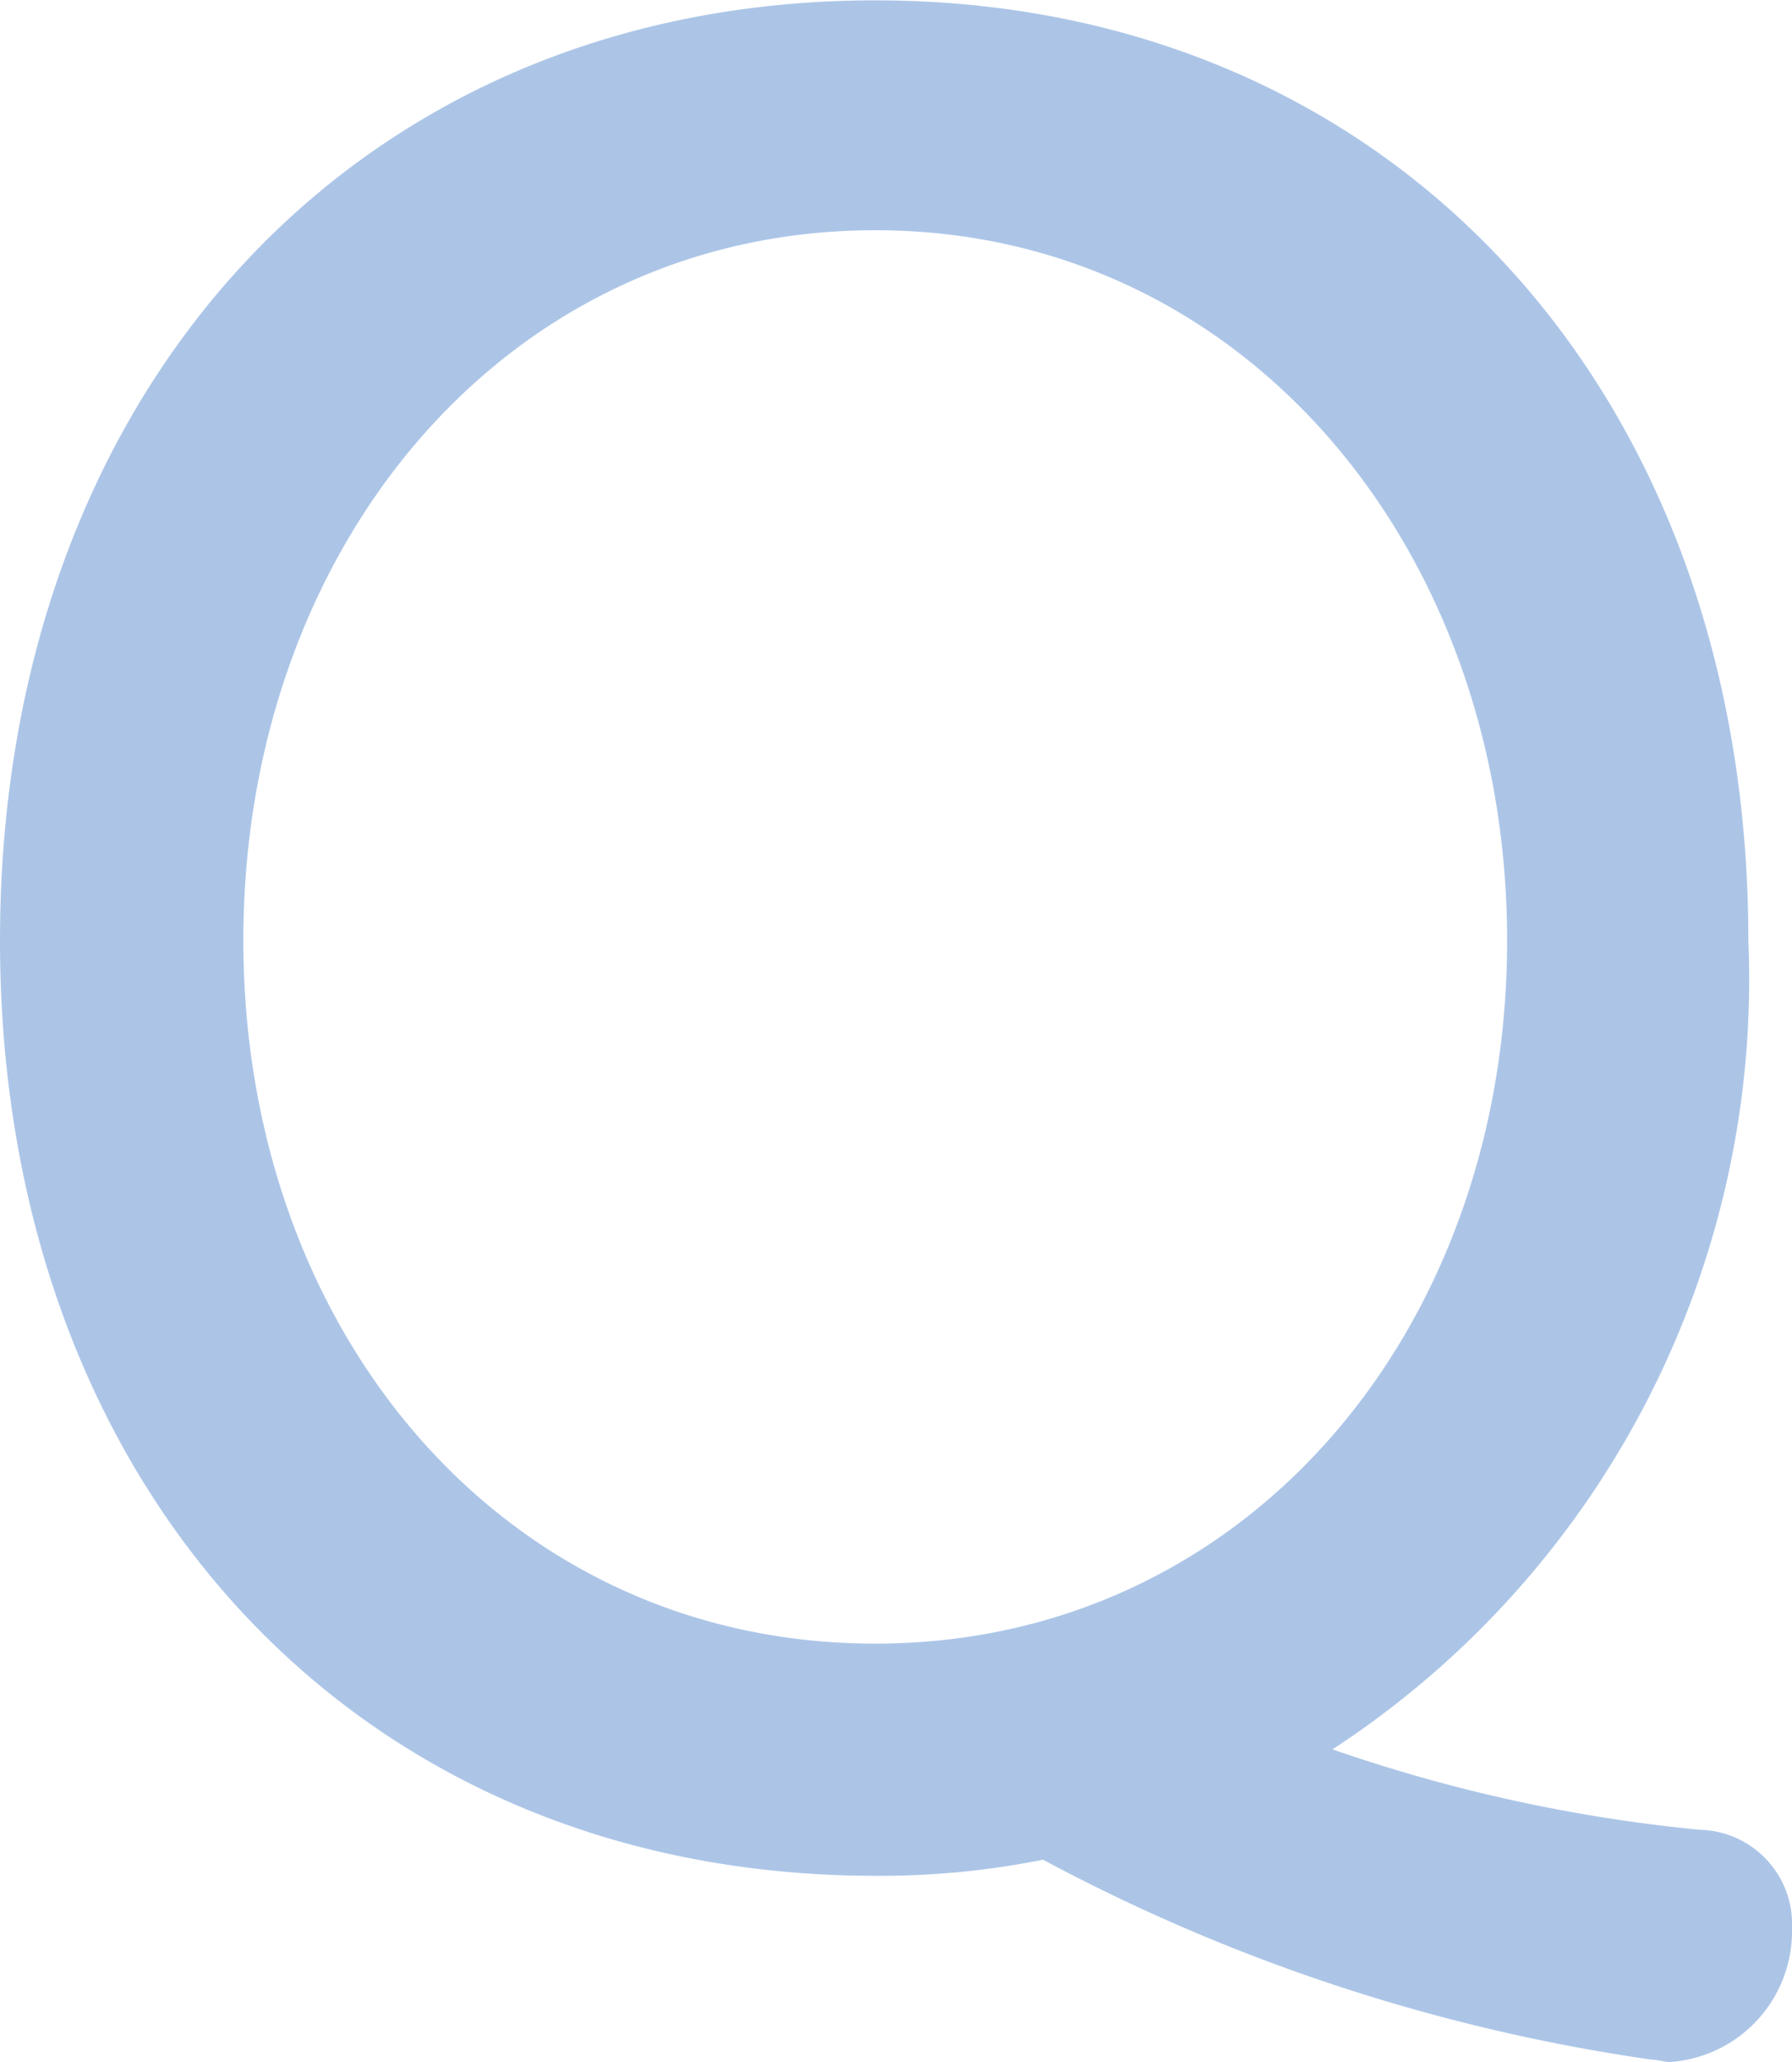 <svg xmlns="http://www.w3.org/2000/svg" width="20.28" height="23.322"><path data-name="パス 95714" d="M13.078.13a20.87 20.87 0 0 0 6.89 2.262c.078 0 .13.026.208.026A1.483 1.483 0 0 0 21.554.91a1.068 1.068 0 0 0-1.04-1.118 17.923 17.923 0 0 1-4.16-.91 10.4 10.4 0 0 0 4.706-9.152c0-6.24-4.06-10.63-9.88-10.63-5.85 0-9.906 4.394-9.906 10.634C1.274-4.056 5.33.312 11.18.312A9.389 9.389 0 0 0 13.078.13Zm-1.9-2.444c-4.186 0-7.15-3.51-7.15-7.956s2.966-8.03 7.152-8.03c4.16 0 7.15 3.588 7.15 8.034s-2.99 7.952-7.15 7.952Z" transform="translate(-1.274 20.904)" fill="#034fb5" opacity=".325" style="mix-blend-mode:multiply;isolation:isolate"/></svg>